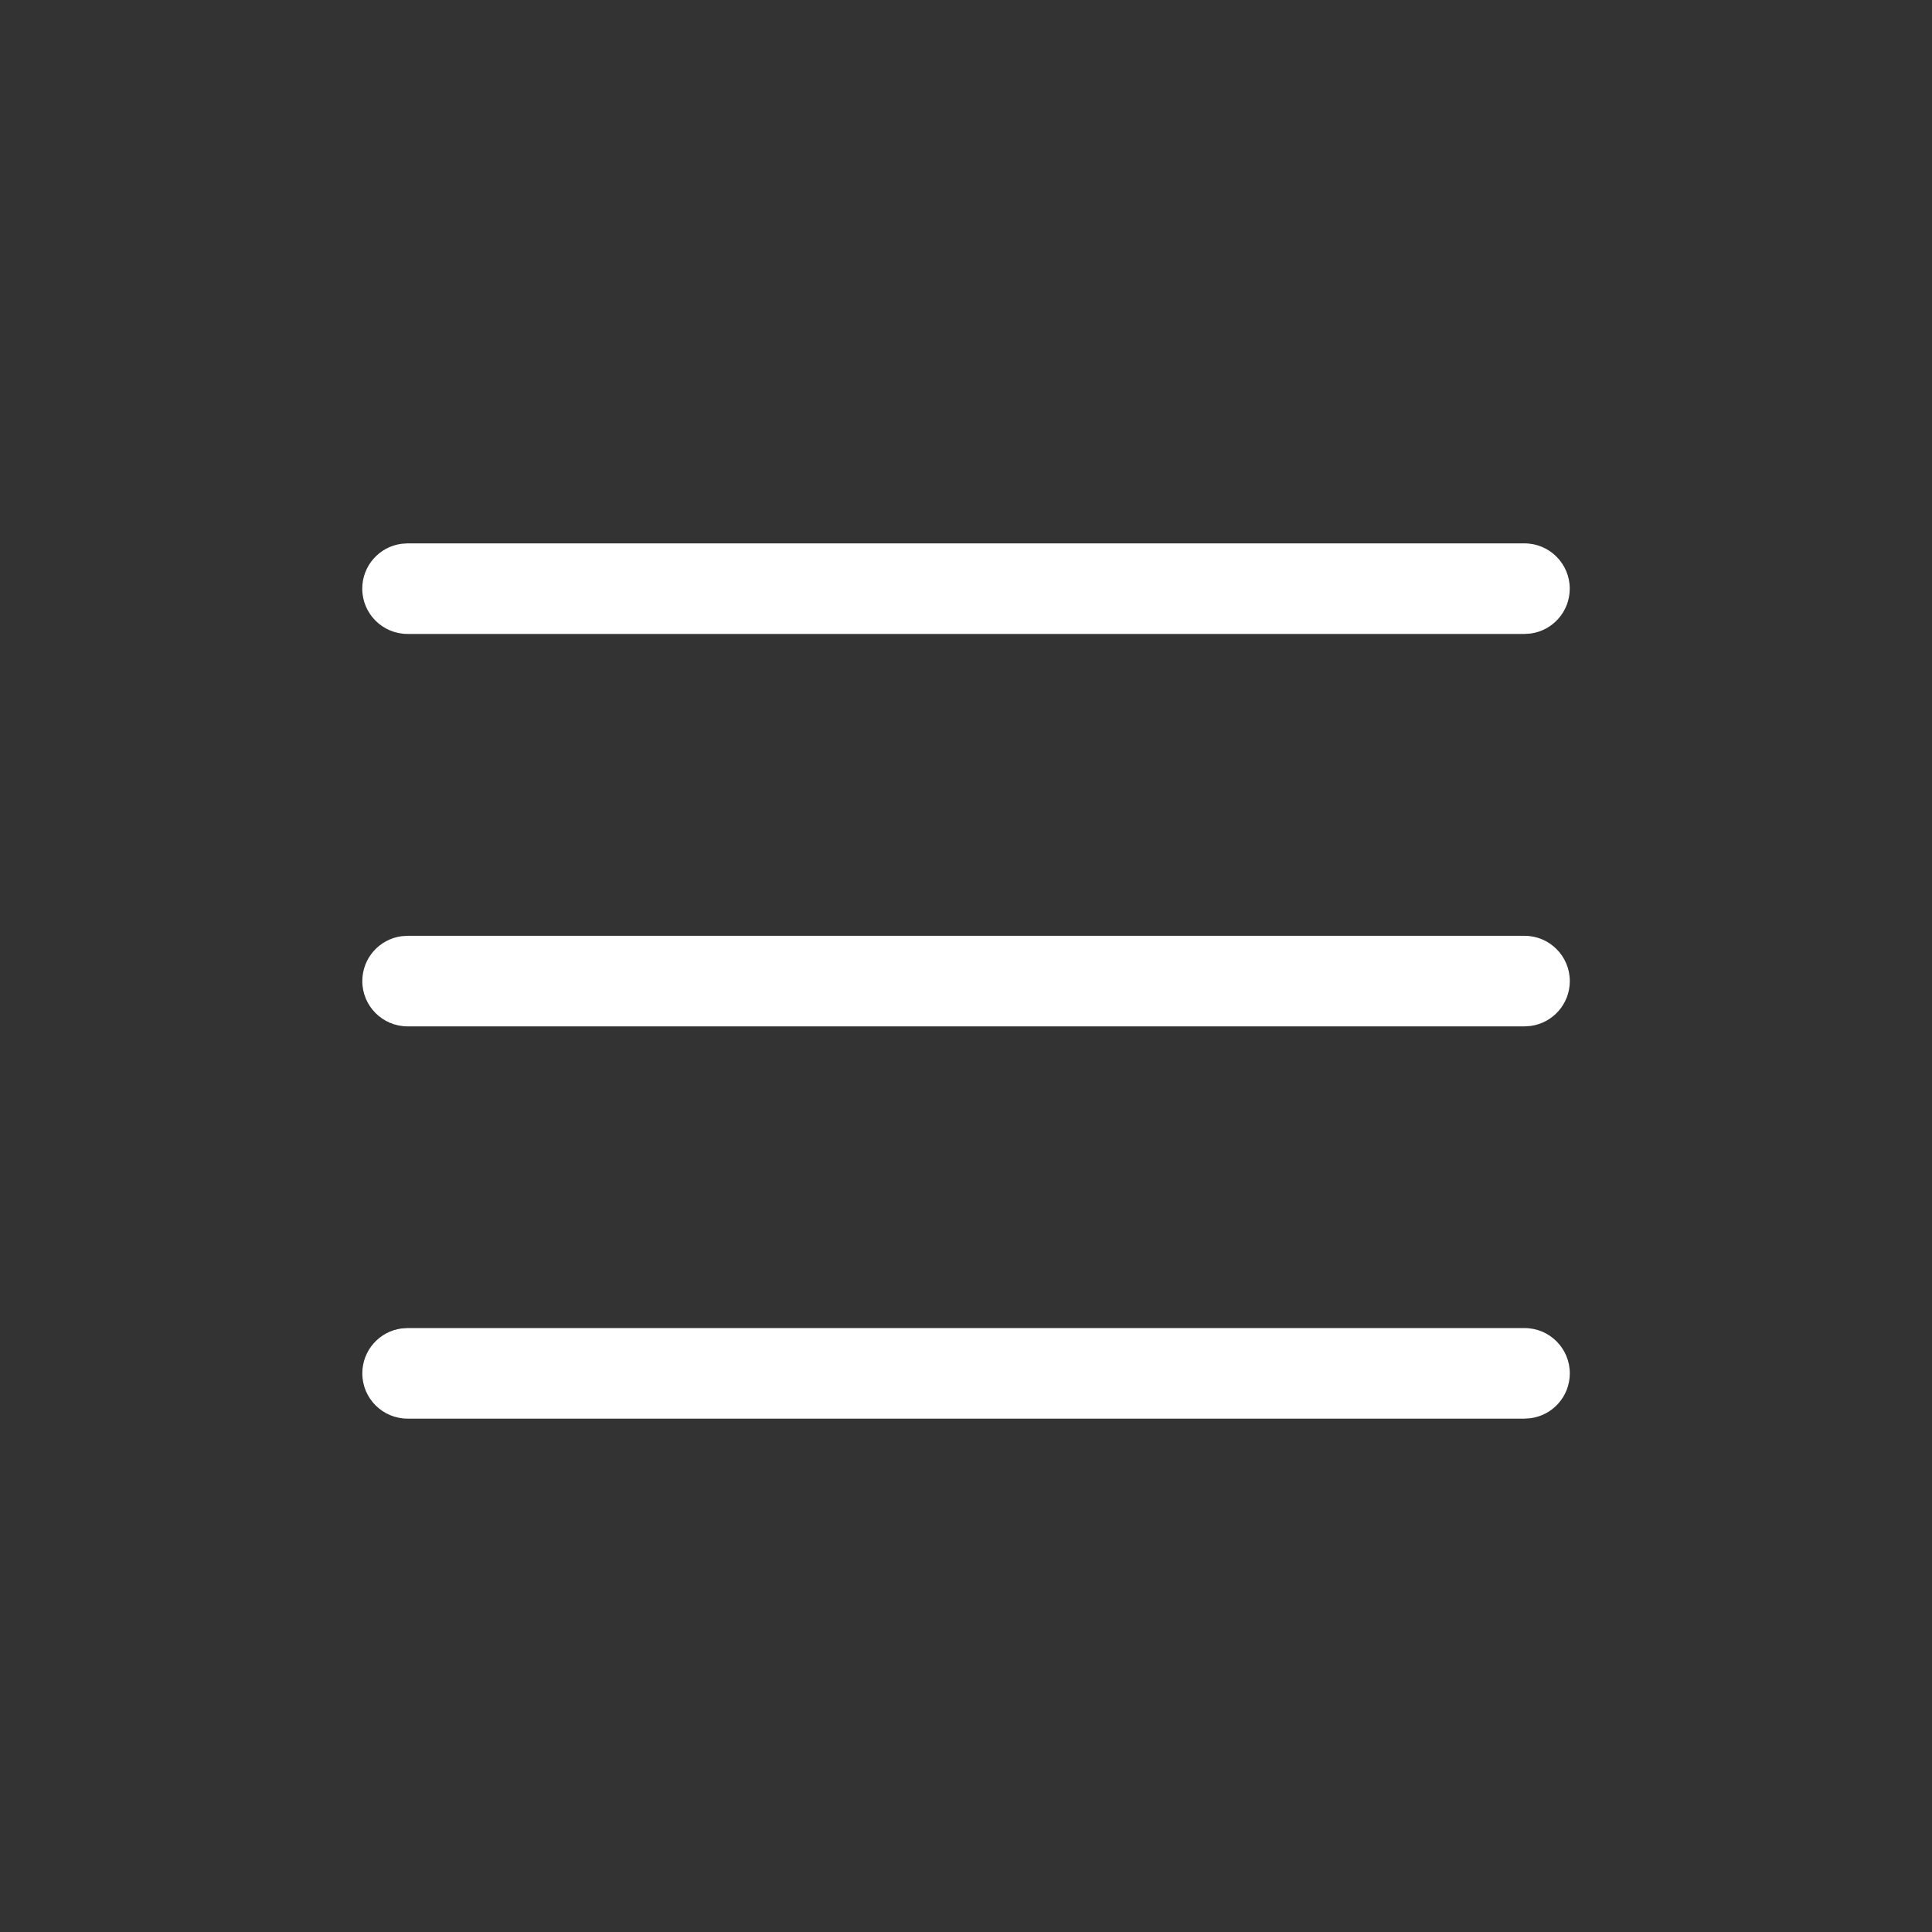 <svg width="32" height="32" viewBox="0 0 32 32" fill="none" xmlns="http://www.w3.org/2000/svg">
<rect x="0" y="0" width="32" height="32" fill="#333333" stroke="none"/>
<path d="M6.751 21.997H25.251C25.665 21.997 26.001 22.333 26.001 22.747C26.001 23.127 25.719 23.44 25.353 23.49L25.251 23.497H6.751C6.337 23.497 6.001 23.161 6.001 22.747C6.001 22.367 6.283 22.053 6.649 22.004L6.751 21.997ZM6.751 15.5H25.251C25.665 15.5 26.001 15.836 26.001 16.25C26.001 16.63 25.719 16.943 25.353 16.993L25.251 17H6.751C6.337 17 6.001 16.664 6.001 16.25C6.001 15.87 6.283 15.556 6.649 15.507L6.751 15.5ZM6.75 9L25.25 9C25.664 9 26 9.336 26 9.75C26 10.13 25.718 10.444 25.352 10.493L25.25 10.5L6.75 10.5C6.336 10.5 6 10.164 6 9.75C6 9.37 6.282 9.057 6.648 9.007L6.75 9Z" fill="white"/>
</svg>
